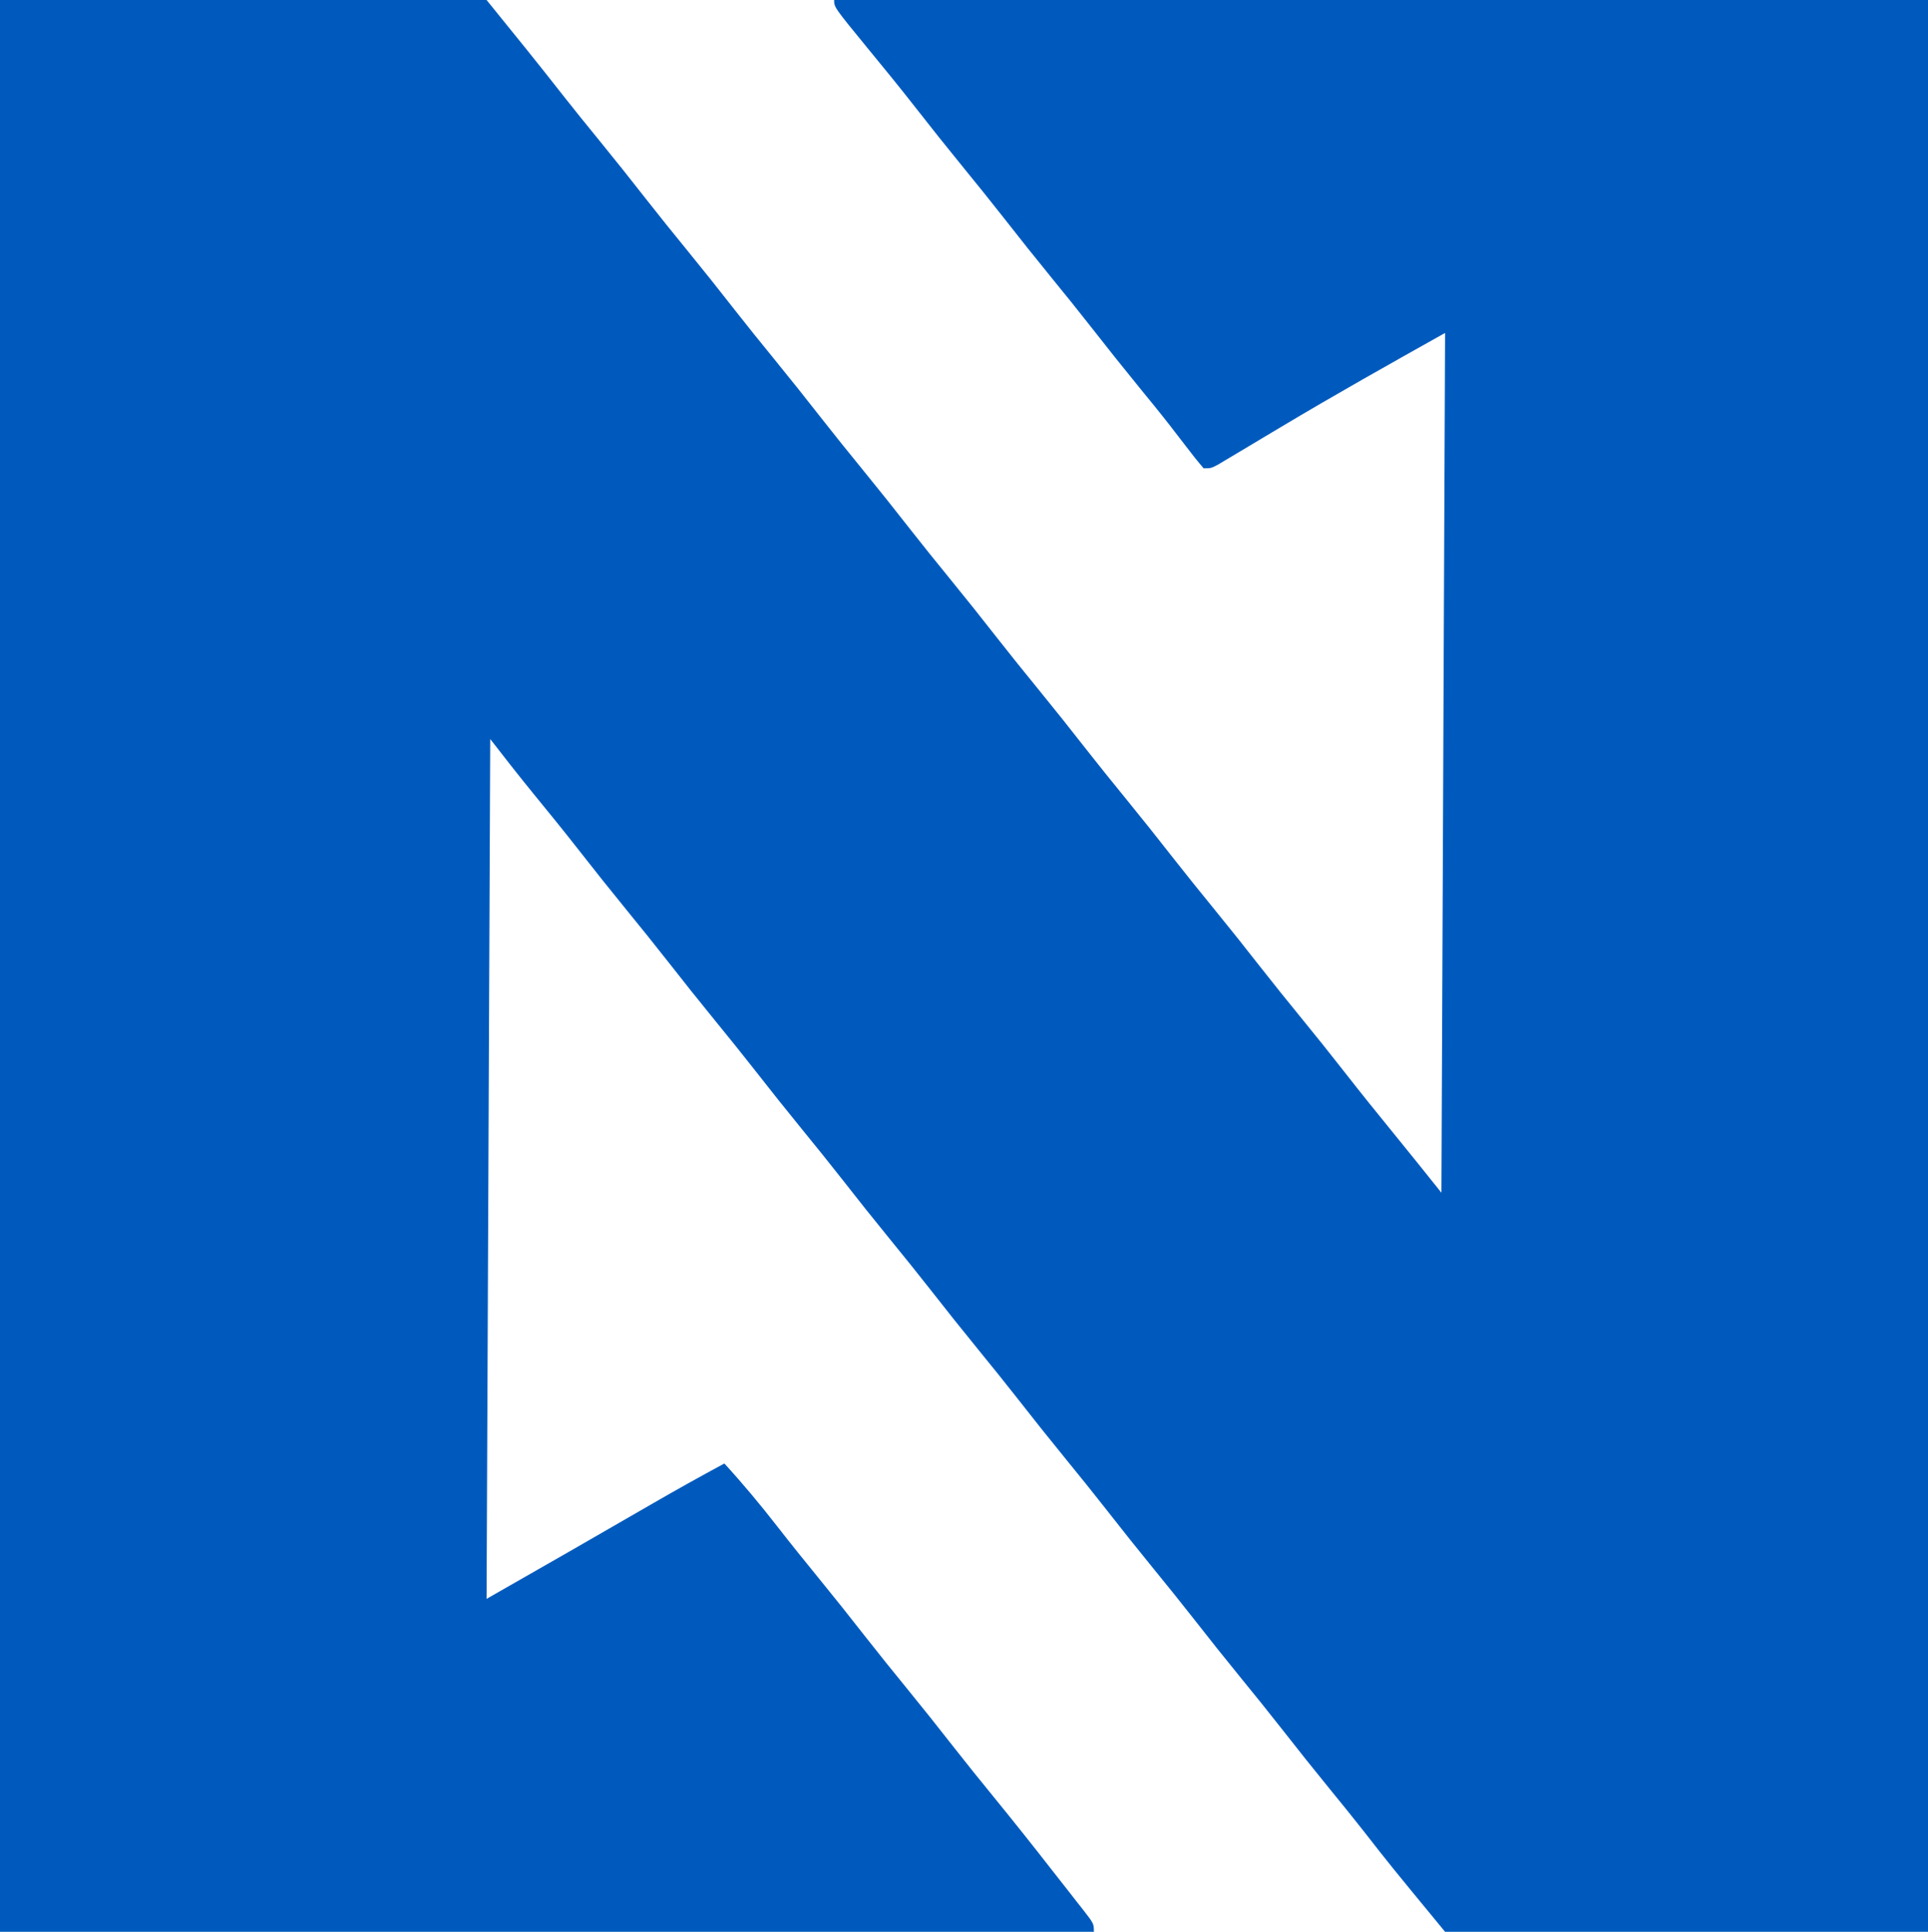<?xml version="1.0" encoding="UTF-8"?> <svg xmlns="http://www.w3.org/2000/svg" version="1.1" width="527" height="528"><path d="M0 0 C43.89 0 87.78 0 133 0 C140.134 8.78 147.225 17.532 154.188 26.438 C157.245 30.329 160.371 34.165 163.5 38 C168.008 43.523 172.448 49.092 176.836 54.711 C180.338 59.184 183.908 63.599 187.5 68 C192.008 73.523 196.448 79.092 200.836 84.711 C204.338 89.184 207.908 93.599 211.5 98 C216.008 103.523 220.448 109.092 224.836 114.711 C228.338 119.184 231.908 123.599 235.5 128 C240.008 133.523 244.448 139.092 248.836 144.711 C252.338 149.184 255.908 153.599 259.5 158 C264.008 163.523 268.448 169.092 272.836 174.711 C276.338 179.184 279.908 183.599 283.5 188 C288.008 193.523 292.448 199.092 296.836 204.711 C300.338 209.184 303.908 213.599 307.5 218 C312.008 223.523 316.448 229.092 320.836 234.711 C324.338 239.184 327.908 243.599 331.5 248 C336.008 253.523 340.448 259.092 344.836 264.711 C348.338 269.184 351.908 273.599 355.5 278 C359.55 282.962 363.558 287.952 367.5 293 C372.008 298.773 376.602 304.471 381.234 310.145 C385.526 315.402 389.759 320.699 394 326 C394.33 248.45 394.66 170.9 395 91 C379.955 99.425 364.967 107.842 350.178 116.688 C348.149 117.901 346.119 119.112 344.089 120.322 C342.101 121.506 340.115 122.695 338.132 123.887 C337.234 124.422 336.336 124.957 335.41 125.508 C334.607 125.989 333.804 126.47 332.977 126.965 C331 128 331 128 329 128 C327.315 126.036 325.745 124.062 324.188 122 C323.193 120.707 322.197 119.416 321.199 118.125 C320.676 117.447 320.153 116.769 319.615 116.07 C316.963 112.67 314.231 109.337 311.5 106 C306.992 100.477 302.552 94.908 298.164 89.289 C294.662 84.816 291.092 80.401 287.5 76 C282.992 70.477 278.552 64.908 274.164 59.289 C270.662 54.816 267.092 50.401 263.5 46 C258.997 40.482 254.558 34.92 250.177 29.304 C246.03 24.003 241.781 18.787 237.502 13.592 C228 1.992 228 1.992 228 0 C326.67 0 425.34 0 527 0 C527 174.24 527 348.48 527 528 C483.44 528 439.88 528 395 528 C379.991 509.774 379.991 509.774 372.777 500.527 C369.735 496.644 366.619 492.822 363.5 489 C358.992 483.477 354.552 477.908 350.164 472.289 C346.662 467.816 343.092 463.401 339.5 459 C334.992 453.477 330.552 447.908 326.164 442.289 C322.662 437.816 319.092 433.401 315.5 429 C310.992 423.477 306.552 417.908 302.164 412.289 C298.662 407.816 295.092 403.401 291.5 399 C286.992 393.477 282.552 387.908 278.164 382.289 C274.662 377.816 271.092 373.401 267.5 369 C262.992 363.477 258.552 357.908 254.164 352.289 C250.662 347.816 247.092 343.401 243.5 339 C238.992 333.477 234.552 327.908 230.164 322.289 C226.662 317.816 223.092 313.401 219.5 309 C214.992 303.477 210.552 297.908 206.164 292.289 C202.662 287.816 199.092 283.401 195.5 279 C190.992 273.477 186.552 267.908 182.164 262.289 C178.662 257.816 175.092 253.401 171.5 249 C166.995 243.48 162.557 237.916 158.173 232.3 C154.076 227.066 149.889 221.909 145.678 216.768 C141.701 211.902 137.861 206.965 134 202 C133.67 279.55 133.34 357.1 133 437 C155.609 424.09 155.609 424.09 178.158 411.078 C184.718 407.282 191.328 403.596 198 400 C203.125 405.595 207.924 411.367 212.579 417.352 C216.161 421.951 219.813 426.486 223.5 431 C228.008 436.523 232.448 442.092 236.836 447.711 C240.338 452.184 243.908 456.599 247.5 461 C252.008 466.523 256.448 472.092 260.836 477.711 C264.338 482.184 267.908 486.599 271.5 491 C276.963 497.699 282.348 504.454 287.656 511.277 C289.067 513.086 290.487 514.889 291.906 516.691 C292.834 517.877 293.761 519.064 294.688 520.25 C295.122 520.799 295.557 521.349 296.005 521.915 C299 525.772 299 525.772 299 528 C200.33 528 101.66 528 0 528 C0 353.76 0 179.52 0 0 Z " fill="#005ABD" transform="translate(0,0)"></path></svg> 
